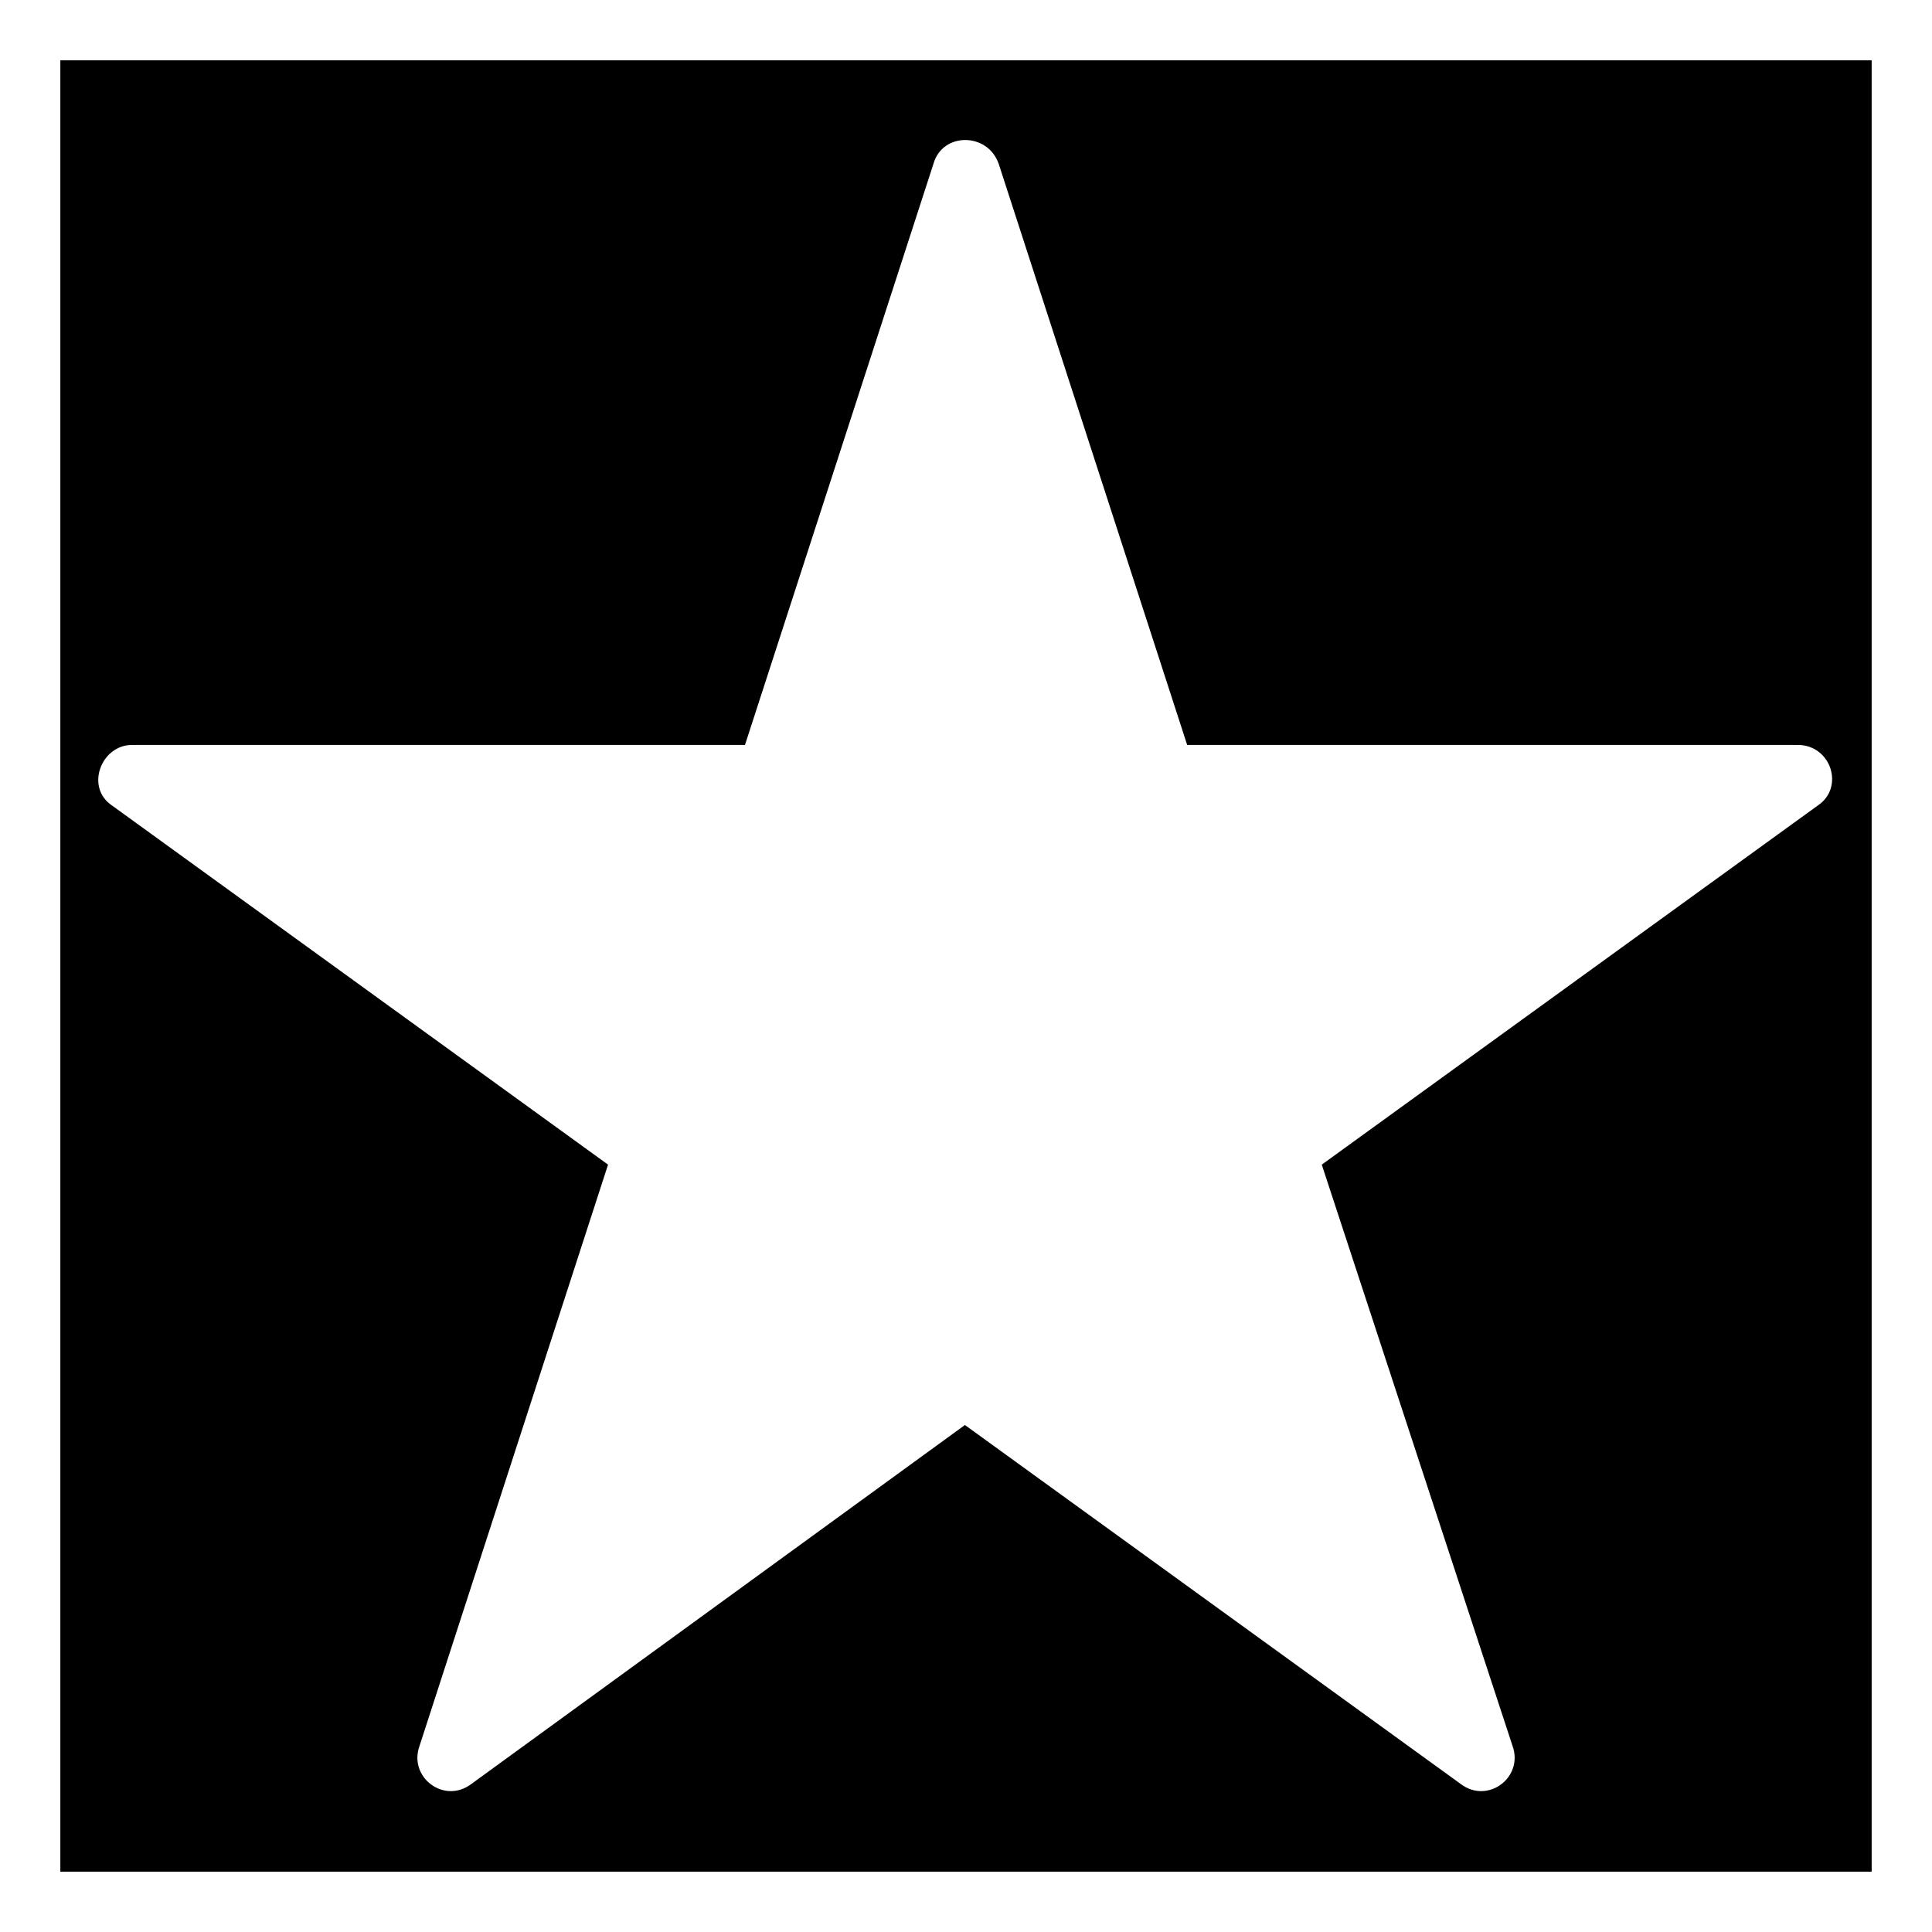 <?xml version="1.0" encoding="UTF-8"?>
<!-- The Best Svg Icon site in the world: iconSvg.co, Visit us! https://iconsvg.co -->
<svg fill="#000000" width="800px" height="800px" version="1.1" viewBox="144 144 512 512" xmlns="http://www.w3.org/2000/svg">
 <path d="m159.99 159.99h480.02v480.02h-480.02zm298.6 181.42h161.79c8.922 0 12.492 11.301 5.352 16.059l-131.45 95.172 50.559 154.06c2.973 8.328-6.543 15.465-13.68 10.113l-131.45-95.172-130.86 95.172c-7.137 5.352-16.656-1.785-13.68-10.113l49.965-154.06-131.45-95.172c-7.137-4.758-2.973-16.059 5.352-16.059h162.39l49.965-154.06c2.379-8.328 14.277-8.328 17.25 0l49.965 154.06z" fill-rule="evenodd"/>
</svg>